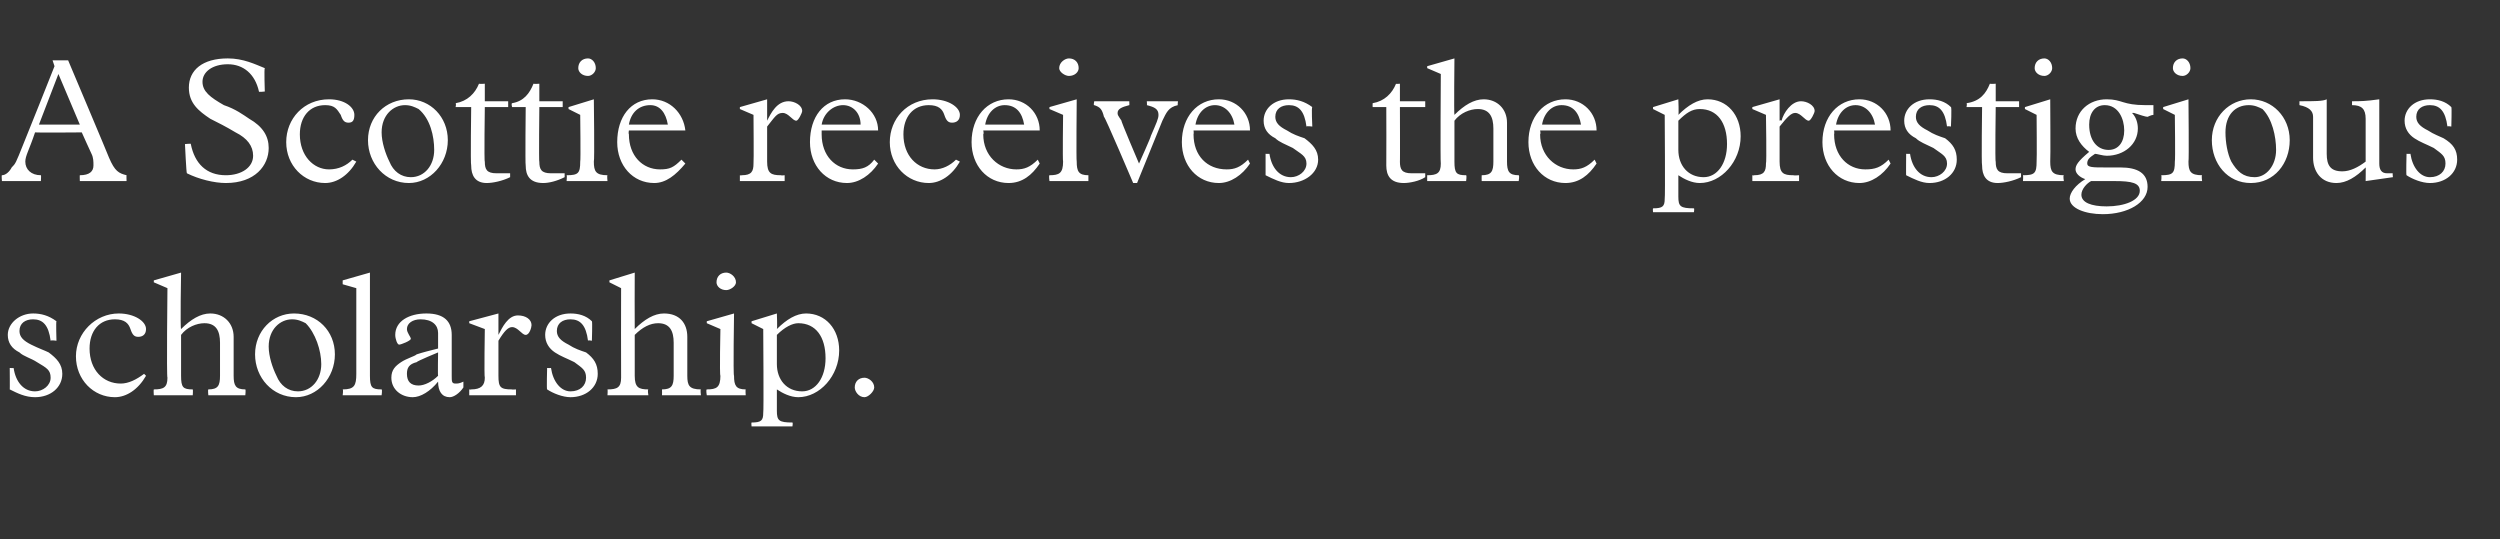 <?xml version="1.0" standalone="no"?><!DOCTYPE svg PUBLIC "-//W3C//DTD SVG 1.1//EN" "http://www.w3.org/Graphics/SVG/1.1/DTD/svg11.dtd"><svg xmlns="http://www.w3.org/2000/svg" version="1.1" width="128.4px" height="27.7px" viewBox="0 -3 128.4 27.7" style="top:-3px"><rect x="0" y="-3" width="128.4" height="27.7" fill="#333333" stroke="none"/>  <desc>A Scottie receives the prestigious scholarship.</desc>  <defs/>  <g id="Polygon3581">    <path d="M 2.9 14.5 C 2.9 14.5 2.64 14.46 2.6 14.5 C 2.5 13.7 2.2 13.4 1.7 13.4 C 1.3 13.4 1 13.6 1 14 C 1 14.3 1.2 14.5 1.6 14.7 C 2 14.9 2.3 15 2.5 15.1 C 2.9 15.4 3.2 15.7 3.2 16.2 C 3.2 16.9 2.6 17.4 1.8 17.4 C 1.3 17.4 0.9 17.2 0.5 17 C 0.51 17.02 0.5 15.9 0.5 15.9 C 0.5 15.9 0.75 15.91 0.7 15.9 C 0.8 16.6 1.2 17.1 1.8 17.1 C 2.2 17.1 2.6 16.8 2.6 16.4 C 2.6 16 2.4 15.9 1.9 15.6 C 1.6 15.4 1.2 15.3 1 15.1 C 0.6 14.9 0.4 14.6 0.4 14.2 C 0.4 13.6 1 13.1 1.7 13.1 C 2.1 13.1 2.5 13.2 2.9 13.5 C 2.87 13.5 2.9 14.5 2.9 14.5 Z M 7.1 14.3 C 6.9 14.3 6.8 14.2 6.7 13.9 C 6.6 13.6 6.4 13.4 5.9 13.4 C 5.1 13.4 4.6 14 4.6 14.9 C 4.6 16 5.3 16.7 6.2 16.7 C 6.6 16.7 7 16.5 7.4 16.2 C 7.4 16.2 7.5 16.3 7.5 16.3 C 7.1 17 6.5 17.4 5.9 17.4 C 4.8 17.4 3.9 16.5 3.9 15.3 C 3.9 14.1 4.9 13.1 6.1 13.1 C 6.9 13.1 7.5 13.5 7.5 13.9 C 7.5 14.2 7.3 14.3 7.1 14.3 Z M 9.3 13.9 C 9.8 13.4 10.3 13.1 10.8 13.1 C 11.5 13.1 12 13.6 12 14.3 C 12 14.3 12 16.3 12 16.3 C 12 16.8 12.1 17 12.6 17 C 12.63 17.02 12.6 17.3 12.6 17.3 L 10.7 17.3 C 10.7 17.3 10.67 17.02 10.7 17 C 11.2 17 11.3 16.8 11.3 16.3 C 11.3 16.3 11.3 14.6 11.3 14.6 C 11.3 14 11.1 13.6 10.5 13.6 C 10.1 13.6 9.6 13.8 9.3 14.2 C 9.3 14.2 9.3 16.3 9.3 16.3 C 9.3 16.9 9.4 17 9.9 17 C 9.92 17.02 9.9 17.3 9.9 17.3 L 7.9 17.3 C 7.9 17.3 7.88 17.02 7.9 17 C 8.4 17 8.6 16.9 8.6 16.4 C 8.55 16.38 8.6 11.8 8.6 11.8 L 7.9 11.5 L 7.9 11.4 L 9.3 11 C 9.3 11 9.25 13.88 9.3 13.9 Z M 15.2 17.4 C 14 17.4 13.1 16.4 13.1 15.2 C 13.1 14 14 13.1 15.1 13.1 C 16.3 13.1 17.2 14 17.2 15.2 C 17.2 16.4 16.3 17.4 15.2 17.4 Z M 16.5 15.7 C 16.5 15 16.2 14.1 15.7 13.6 C 15.5 13.5 15.3 13.4 15 13.4 C 14.4 13.4 13.8 13.9 13.8 14.8 C 13.8 15.3 14 15.9 14.2 16.3 C 14.4 16.8 14.8 17.1 15.3 17.1 C 16 17.1 16.5 16.5 16.5 15.7 Z M 19 16.3 C 19 16.9 19.1 17 19.6 17 C 19.64 17.02 19.6 17.3 19.6 17.3 L 17.6 17.3 C 17.6 17.3 17.64 17.02 17.6 17 C 18.2 17 18.3 16.8 18.3 16.2 C 18.3 16.22 18.3 11.8 18.3 11.8 L 17.6 11.6 L 17.6 11.4 L 19 11 C 19 11 19 16.27 19 16.3 Z M 23.2 16.3 C 23.2 16.6 23.2 16.7 23.4 16.7 C 23.5 16.7 23.6 16.7 23.8 16.6 C 23.8 16.6 23.8 16.9 23.8 16.9 C 23.6 17.2 23.3 17.4 23.1 17.4 C 22.7 17.4 22.5 17.1 22.5 16.6 C 22.1 17.1 21.6 17.4 21.2 17.4 C 20.6 17.4 20.1 17 20.1 16.4 C 20.1 16 20.3 15.8 20.6 15.6 C 20.9 15.4 21.3 15.3 21.4 15.2 C 21.7 15.1 22.1 15 22.5 14.9 C 22.5 14.9 22.5 14.1 22.5 14.1 C 22.5 13.7 22.2 13.4 21.6 13.4 C 21.2 13.4 20.9 13.6 20.9 13.9 C 20.9 14.1 21.1 14.3 21.1 14.4 C 21.1 14.5 20.6 14.7 20.5 14.7 C 20.4 14.7 20.3 14.4 20.3 14.2 C 20.3 13.5 21 13.1 21.9 13.1 C 22.8 13.1 23.2 13.5 23.2 14.2 C 23.2 14.2 23.2 16.3 23.2 16.3 Z M 22.5 16.3 C 22.48 16.31 22.5 15.1 22.5 15.1 C 22.5 15.1 21.41 15.55 21.4 15.6 C 21 15.7 20.9 15.9 20.9 16.2 C 20.9 16.6 21.1 16.8 21.5 16.8 C 21.8 16.8 22.2 16.6 22.5 16.3 Z M 25.6 14.2 C 25.6 14.2 25.58 14.15 25.6 14.2 C 25.8 13.8 26.1 13.2 26.6 13.2 C 27 13.2 27.3 13.4 27.3 13.7 C 27.3 13.8 27.2 14.2 27 14.2 C 26.8 14.2 26.6 13.8 26.3 13.8 C 26.1 13.8 25.9 14 25.6 14.5 C 25.6 14.5 25.6 16.3 25.6 16.3 C 25.6 16.9 25.7 17 26.3 17 C 26.27 17.02 26.5 17 26.5 17 L 26.5 17.3 L 24.1 17.3 L 24.1 17 C 24.1 17 24.19 17.02 24.2 17 C 24.7 17 24.9 16.8 24.9 16.4 C 24.86 16.38 24.9 13.9 24.9 13.9 L 24.1 13.6 L 24.1 13.5 L 25.6 13.1 L 25.6 14.2 Z M 30.4 14.5 C 30.4 14.5 30.2 14.46 30.2 14.5 C 30.1 13.7 29.8 13.4 29.3 13.4 C 28.9 13.4 28.6 13.6 28.6 14 C 28.6 14.3 28.8 14.5 29.2 14.7 C 29.5 14.9 29.8 15 30.1 15.1 C 30.5 15.4 30.7 15.7 30.7 16.2 C 30.7 16.9 30.1 17.4 29.3 17.4 C 28.9 17.4 28.4 17.2 28.1 17 C 28.07 17.02 28.1 15.9 28.1 15.9 C 28.1 15.9 28.3 15.91 28.3 15.9 C 28.4 16.6 28.8 17.1 29.3 17.1 C 29.8 17.1 30.1 16.8 30.1 16.4 C 30.1 16 29.9 15.9 29.5 15.6 C 29.1 15.4 28.8 15.3 28.5 15.1 C 28.2 14.9 28 14.6 28 14.2 C 28 13.6 28.5 13.1 29.3 13.1 C 29.7 13.1 30.1 13.2 30.4 13.5 C 30.43 13.5 30.4 14.5 30.4 14.5 Z M 32.6 13.9 C 33.1 13.4 33.6 13.1 34.1 13.1 C 34.9 13.1 35.3 13.6 35.3 14.3 C 35.3 14.3 35.3 16.3 35.3 16.3 C 35.3 16.8 35.4 17 36 17 C 35.96 17.02 36 17.3 36 17.3 L 34 17.3 C 34 17.3 34.01 17.02 34 17 C 34.5 17 34.6 16.8 34.6 16.3 C 34.6 16.3 34.6 14.6 34.6 14.6 C 34.6 14 34.4 13.6 33.8 13.6 C 33.4 13.6 33 13.8 32.6 14.2 C 32.6 14.2 32.6 16.3 32.6 16.3 C 32.6 16.9 32.8 17 33.3 17 C 33.25 17.02 33.3 17.3 33.3 17.3 L 31.2 17.3 C 31.2 17.3 31.22 17.02 31.2 17 C 31.7 17 31.9 16.9 31.9 16.4 C 31.89 16.38 31.9 11.8 31.9 11.8 L 31.3 11.5 L 31.3 11.4 L 32.6 11 C 32.6 11 32.59 13.88 32.6 13.9 Z M 37.3 11.9 C 37 11.9 36.8 11.7 36.8 11.5 C 36.8 11.2 37 11 37.3 11 C 37.5 11 37.8 11.2 37.8 11.5 C 37.8 11.7 37.5 11.9 37.3 11.9 Z M 37.7 16.3 C 37.7 16.8 37.8 17 38.3 17 C 38.28 17.02 38.3 17.3 38.3 17.3 L 36.3 17.3 C 36.3 17.3 36.25 17.02 36.3 17 C 36.8 17 37 16.9 37 16.3 C 36.95 16.27 37 13.9 37 13.9 L 36.3 13.6 L 36.3 13.5 L 37.7 13.1 C 37.7 13.1 37.65 16.29 37.7 16.3 Z M 39.9 13.9 C 40.4 13.4 40.9 13.1 41.4 13.1 C 42.4 13.1 43.1 13.9 43.1 15 C 43.1 16.3 42.1 17.4 41 17.4 C 40.6 17.4 40.2 17.2 39.9 17 C 39.9 17 39.9 18.1 39.9 18.1 C 39.9 18.6 40 18.7 40.7 18.7 C 40.73 18.71 40.7 18.9 40.7 18.9 L 38.6 18.9 C 38.6 18.9 38.58 18.71 38.6 18.7 C 39.1 18.7 39.2 18.6 39.2 18.2 C 39.23 18.21 39.2 13.9 39.2 13.9 L 38.6 13.6 L 38.6 13.5 L 39.9 13.1 C 39.9 13.1 39.93 13.87 39.9 13.9 Z M 39.9 15.7 C 39.9 16.5 40.4 17.1 41.2 17.1 C 41.9 17.1 42.4 16.4 42.4 15.4 C 42.4 14.3 41.9 13.6 41 13.6 C 40.7 13.6 40.3 13.8 39.9 14.2 C 39.9 14.2 39.9 15.7 39.9 15.7 Z M 44.4 17.4 C 44.1 17.4 43.9 17.1 43.9 16.9 C 43.9 16.6 44.1 16.4 44.4 16.4 C 44.6 16.4 44.9 16.6 44.9 16.9 C 44.9 17.1 44.6 17.4 44.4 17.4 Z " stroke="none" fill="#fff"/>  </g>  <g id="Polygon3580">    <path d="M 3.5 0.1 C 3.5 0.1 5.6 5.07 5.6 5.1 C 5.9 5.8 6.1 5.9 6.5 6 C 6.49 5.99 6.5 6.3 6.5 6.3 L 4.1 6.3 C 4.1 6.3 4.09 5.99 4.1 6 C 4.6 6 4.8 5.8 4.8 5.5 C 4.8 5.3 4.8 5.1 4.7 4.9 C 4.68 4.87 4.2 3.8 4.2 3.8 C 4.2 3.8 1.82 3.82 1.8 3.8 C 1.5 4.7 1.3 5 1.3 5.3 C 1.3 5.7 1.6 6 2.1 6 C 2.12 5.99 2.1 6.3 2.1 6.3 L 0.1 6.3 C 0.1 6.3 0.07 5.99 0.1 6 C 0.3 6 0.5 5.8 0.6 5.6 C 0.8 5.4 0.8 5.4 1.2 4.4 C 1.21 4.4 2.8 0.4 2.8 0.4 L 2.7 0.1 L 3.5 0.1 Z M 2 3.4 L 4.1 3.4 L 3 0.8 L 2 3.4 Z M 13.6 1.7 C 13.6 1.7 13.26 1.74 13.3 1.7 C 13.1 0.8 12.5 0.3 11.7 0.3 C 10.9 0.3 10.4 0.7 10.4 1.2 C 10.4 1.7 10.8 2 11.5 2.4 C 12.1 2.6 12.5 2.9 12.8 3.1 C 13.5 3.5 13.8 4 13.8 4.6 C 13.8 5.5 13.1 6.4 11.6 6.4 C 11 6.4 10.2 6.2 9.6 5.9 C 9.57 5.92 9.5 4.4 9.5 4.4 C 9.5 4.4 9.85 4.36 9.8 4.4 C 10 5.4 10.6 6 11.6 6 C 12.4 6 13 5.6 13 5 C 13 4.5 12.7 4.1 12.1 3.8 C 11.6 3.5 11.2 3.3 10.8 3.1 C 10.2 2.7 9.7 2.3 9.7 1.5 C 9.7 0.6 10.4 0 11.7 0 C 12.5 0 13.1 0.3 13.6 0.5 C 13.56 0.51 13.6 1.7 13.6 1.7 Z M 17.9 3.3 C 17.7 3.3 17.6 3.2 17.5 2.9 C 17.3 2.6 17.2 2.4 16.7 2.4 C 15.9 2.4 15.4 3 15.4 3.9 C 15.4 5 16.1 5.7 16.9 5.7 C 17.4 5.7 17.8 5.5 18.1 5.2 C 18.1 5.2 18.3 5.3 18.3 5.3 C 17.9 6 17.3 6.4 16.7 6.4 C 15.6 6.4 14.7 5.5 14.7 4.3 C 14.7 3.1 15.6 2.1 16.9 2.1 C 17.7 2.1 18.2 2.5 18.2 2.9 C 18.2 3.2 18.1 3.3 17.9 3.3 Z M 21 6.4 C 19.8 6.4 18.9 5.4 18.9 4.2 C 18.9 3 19.8 2.1 21 2.1 C 22.1 2.1 23 3 23 4.2 C 23 5.4 22.1 6.4 21 6.4 Z M 22.3 4.7 C 22.3 4 22.1 3.1 21.5 2.6 C 21.3 2.5 21.1 2.4 20.8 2.4 C 20.2 2.4 19.6 2.9 19.6 3.8 C 19.6 4.3 19.8 4.9 20 5.3 C 20.2 5.8 20.6 6.1 21.1 6.1 C 21.8 6.1 22.3 5.5 22.3 4.7 Z M 24.9 1.3 L 24.9 2.2 L 26.1 2.2 L 26.1 2.5 L 24.9 2.5 C 24.9 2.5 24.86 5.33 24.9 5.3 C 24.9 5.7 25 5.9 25.5 5.9 C 25.7 5.9 25.9 5.9 26.2 5.9 C 26.2 5.9 26.2 6.1 26.2 6.1 C 25.8 6.3 25.3 6.4 25 6.4 C 24.4 6.4 24.2 6 24.2 5.5 C 24.16 5.46 24.2 2.5 24.2 2.5 L 23.4 2.5 C 23.4 2.5 23.44 2.32 23.4 2.3 C 24 2.2 24.4 1.8 24.6 1.3 C 24.63 1.32 24.9 1.3 24.9 1.3 Z M 27.7 1.3 L 27.7 2.2 L 28.9 2.2 L 28.9 2.5 L 27.7 2.5 C 27.7 2.5 27.67 5.33 27.7 5.3 C 27.7 5.7 27.8 5.9 28.3 5.9 C 28.5 5.9 28.7 5.9 29 5.9 C 29 5.9 29 6.1 29 6.1 C 28.6 6.3 28.2 6.4 27.9 6.4 C 27.2 6.4 27 6 27 5.5 C 26.97 5.46 27 2.5 27 2.5 L 26.3 2.5 C 26.3 2.5 26.25 2.32 26.3 2.3 C 26.9 2.2 27.2 1.8 27.4 1.3 C 27.45 1.32 27.7 1.3 27.7 1.3 Z M 30.2 0.9 C 29.9 0.9 29.7 0.7 29.7 0.5 C 29.7 0.2 29.9 0 30.2 0 C 30.4 0 30.6 0.2 30.6 0.5 C 30.6 0.7 30.4 0.9 30.2 0.9 Z M 30.5 5.3 C 30.5 5.8 30.6 6 31.2 6 C 31.17 6.02 31.2 6.3 31.2 6.3 L 29.1 6.3 C 29.1 6.3 29.13 6.02 29.1 6 C 29.7 6 29.8 5.9 29.8 5.3 C 29.83 5.27 29.8 2.9 29.8 2.9 L 29.2 2.6 L 29.2 2.5 L 30.5 2.1 C 30.5 2.1 30.54 5.29 30.5 5.3 Z M 32.3 3.7 C 32.3 3.7 32.27 3.85 32.3 3.9 C 32.3 5 33 5.7 33.9 5.7 C 34.4 5.7 34.6 5.6 35 5.2 C 35 5.2 35.2 5.4 35.2 5.4 C 34.7 6 34.2 6.4 33.6 6.4 C 32.5 6.4 31.7 5.5 31.7 4.3 C 31.7 3 32.4 2.1 33.5 2.1 C 34.4 2.1 35.1 2.8 35.2 3.7 C 35.16 3.7 32.3 3.7 32.3 3.7 Z M 34.3 3.4 C 34.2 2.8 33.9 2.4 33.4 2.4 C 32.8 2.4 32.4 2.8 32.3 3.4 C 32.3 3.4 34.3 3.4 34.3 3.4 Z M 39.4 3.2 C 39.4 3.2 39.44 3.15 39.4 3.2 C 39.6 2.8 39.9 2.2 40.5 2.2 C 40.8 2.2 41.2 2.4 41.2 2.7 C 41.2 2.8 41 3.2 40.9 3.2 C 40.7 3.2 40.5 2.8 40.2 2.8 C 39.9 2.8 39.8 3 39.4 3.5 C 39.4 3.5 39.4 5.3 39.4 5.3 C 39.4 5.9 39.6 6 40.1 6 C 40.13 6.02 40.3 6 40.3 6 L 40.3 6.3 L 38 6.3 L 38 6 C 38 6 38.05 6.02 38.1 6 C 38.6 6 38.7 5.8 38.7 5.4 C 38.72 5.38 38.7 2.9 38.7 2.9 L 38 2.6 L 38 2.5 L 39.4 2.1 L 39.4 3.2 Z M 42.2 3.7 C 42.2 3.7 42.2 3.85 42.2 3.9 C 42.2 5 42.9 5.7 43.8 5.7 C 44.3 5.7 44.6 5.6 44.9 5.2 C 44.9 5.2 45.1 5.4 45.1 5.4 C 44.7 6 44.1 6.4 43.5 6.4 C 42.4 6.4 41.6 5.5 41.6 4.3 C 41.6 3 42.3 2.1 43.4 2.1 C 44.3 2.1 45.1 2.8 45.1 3.7 C 45.09 3.7 42.2 3.7 42.2 3.7 Z M 44.2 3.4 C 44.2 2.8 43.8 2.4 43.3 2.4 C 42.8 2.4 42.3 2.8 42.2 3.4 C 42.2 3.4 44.2 3.4 44.2 3.4 Z M 48.9 3.3 C 48.7 3.3 48.6 3.2 48.5 2.9 C 48.4 2.6 48.2 2.4 47.7 2.4 C 46.9 2.4 46.4 3 46.4 3.9 C 46.4 5 47.1 5.7 48 5.7 C 48.4 5.7 48.8 5.5 49.1 5.2 C 49.1 5.2 49.3 5.3 49.3 5.3 C 48.9 6 48.3 6.4 47.7 6.4 C 46.6 6.4 45.7 5.5 45.7 4.3 C 45.7 3.1 46.6 2.1 47.9 2.1 C 48.7 2.1 49.3 2.5 49.3 2.9 C 49.3 3.2 49.1 3.3 48.9 3.3 Z M 50.5 3.7 C 50.5 3.7 50.54 3.85 50.5 3.9 C 50.5 5 51.3 5.7 52.2 5.7 C 52.6 5.7 52.9 5.6 53.3 5.2 C 53.3 5.2 53.4 5.4 53.4 5.4 C 53 6 52.5 6.4 51.8 6.4 C 50.7 6.4 49.9 5.5 49.9 4.3 C 49.9 3 50.7 2.1 51.8 2.1 C 52.7 2.1 53.4 2.8 53.4 3.7 C 53.43 3.7 50.5 3.7 50.5 3.7 Z M 52.6 3.4 C 52.5 2.8 52.2 2.4 51.6 2.4 C 51.1 2.4 50.7 2.8 50.6 3.4 C 50.6 3.4 52.6 3.4 52.6 3.4 Z M 54.9 0.9 C 54.7 0.9 54.4 0.7 54.4 0.5 C 54.4 0.2 54.7 0 54.9 0 C 55.2 0 55.4 0.2 55.4 0.5 C 55.4 0.7 55.2 0.9 54.9 0.9 Z M 55.3 5.3 C 55.3 5.8 55.4 6 55.9 6 C 55.9 6.02 55.9 6.3 55.9 6.3 L 53.9 6.3 C 53.9 6.3 53.86 6.02 53.9 6 C 54.4 6 54.6 5.9 54.6 5.3 C 54.57 5.27 54.6 2.9 54.6 2.9 L 53.9 2.6 L 53.9 2.5 L 55.3 2.1 C 55.3 2.1 55.27 5.29 55.3 5.3 Z M 58 2.2 C 58 2.2 58.01 2.44 58 2.4 C 57.6 2.5 57.4 2.6 57.4 2.8 C 57.4 2.9 57.4 2.9 57.6 3.2 C 57.55 3.18 58.5 5.4 58.5 5.4 C 58.5 5.4 59.14 3.98 59.1 4 C 59.4 3.3 59.5 3.1 59.5 2.9 C 59.5 2.6 59.3 2.5 58.9 2.4 C 58.92 2.44 58.9 2.2 58.9 2.2 L 60.5 2.2 C 60.5 2.2 60.47 2.44 60.5 2.4 C 60 2.5 59.9 2.8 59.7 3.2 C 59.69 3.22 58.4 6.4 58.4 6.4 L 58.2 6.4 C 58.2 6.4 56.74 2.96 56.7 3 C 56.6 2.6 56.5 2.5 56.2 2.4 C 56.15 2.44 56.2 2.2 56.2 2.2 L 58 2.2 Z M 61.3 3.7 C 61.3 3.7 61.32 3.85 61.3 3.9 C 61.3 5 62 5.7 63 5.7 C 63.4 5.7 63.7 5.6 64.1 5.2 C 64.1 5.2 64.2 5.4 64.2 5.4 C 63.8 6 63.2 6.4 62.6 6.4 C 61.5 6.4 60.7 5.5 60.7 4.3 C 60.7 3 61.5 2.1 62.6 2.1 C 63.5 2.1 64.2 2.8 64.2 3.7 C 64.21 3.7 61.3 3.7 61.3 3.7 Z M 63.4 3.4 C 63.3 2.8 62.9 2.4 62.4 2.4 C 61.9 2.4 61.5 2.8 61.4 3.4 C 61.4 3.4 63.4 3.4 63.4 3.4 Z M 67.4 3.5 C 67.4 3.5 67.12 3.46 67.1 3.5 C 67 2.7 66.7 2.4 66.2 2.4 C 65.8 2.4 65.5 2.6 65.5 3 C 65.5 3.3 65.7 3.5 66.1 3.7 C 66.4 3.9 66.7 4 67 4.1 C 67.4 4.4 67.7 4.7 67.7 5.2 C 67.7 5.9 67 6.4 66.2 6.4 C 65.8 6.4 65.4 6.2 65 6 C 65 6.02 65 4.9 65 4.9 C 65 4.9 65.23 4.91 65.2 4.9 C 65.3 5.6 65.7 6.1 66.3 6.1 C 66.7 6.1 67.1 5.8 67.1 5.4 C 67.1 5 66.8 4.9 66.4 4.6 C 66 4.4 65.7 4.3 65.5 4.1 C 65.1 3.9 64.9 3.6 64.9 3.2 C 64.9 2.6 65.4 2.1 66.2 2.1 C 66.6 2.1 67 2.2 67.4 2.5 C 67.35 2.5 67.4 3.5 67.4 3.5 Z M 71.9 1.3 L 71.9 2.2 L 73.2 2.2 L 73.2 2.5 L 71.9 2.5 C 71.9 2.5 71.91 5.33 71.9 5.3 C 71.9 5.7 72 5.9 72.5 5.9 C 72.7 5.9 72.9 5.9 73.2 5.9 C 73.2 5.9 73.2 6.1 73.2 6.1 C 72.9 6.3 72.4 6.4 72.1 6.4 C 71.4 6.4 71.2 6 71.2 5.5 C 71.21 5.46 71.2 2.5 71.2 2.5 L 70.5 2.5 C 70.5 2.5 70.49 2.32 70.5 2.3 C 71.1 2.2 71.5 1.8 71.7 1.3 C 71.68 1.32 71.9 1.3 71.9 1.3 Z M 74.7 2.9 C 75.2 2.4 75.7 2.1 76.2 2.1 C 76.9 2.1 77.4 2.6 77.4 3.3 C 77.4 3.3 77.4 5.3 77.4 5.3 C 77.4 5.8 77.5 6 78 6 C 78.05 6.02 78 6.3 78 6.3 L 76.1 6.3 C 76.1 6.3 76.09 6.02 76.1 6 C 76.6 6 76.7 5.8 76.7 5.3 C 76.7 5.3 76.7 3.6 76.7 3.6 C 76.7 3 76.5 2.6 75.9 2.6 C 75.5 2.6 75 2.8 74.7 3.2 C 74.7 3.2 74.7 5.3 74.7 5.3 C 74.7 5.9 74.8 6 75.3 6 C 75.34 6.02 75.3 6.3 75.3 6.3 L 73.3 6.3 C 73.3 6.3 73.3 6.02 73.3 6 C 73.8 6 74 5.9 74 5.4 C 73.97 5.38 74 0.8 74 0.8 L 73.3 0.5 L 73.3 0.4 L 74.7 0 C 74.7 0 74.67 2.88 74.7 2.9 Z M 79.1 3.7 C 79.1 3.7 79.14 3.85 79.1 3.9 C 79.1 5 79.9 5.7 80.8 5.7 C 81.2 5.7 81.5 5.6 81.9 5.2 C 81.9 5.2 82 5.4 82 5.4 C 81.6 6 81.1 6.4 80.4 6.4 C 79.3 6.4 78.5 5.5 78.5 4.3 C 78.5 3 79.3 2.1 80.4 2.1 C 81.3 2.1 82 2.8 82 3.7 C 82.02 3.7 79.1 3.7 79.1 3.7 Z M 81.2 3.4 C 81.1 2.8 80.8 2.4 80.2 2.4 C 79.7 2.4 79.3 2.8 79.2 3.4 C 79.2 3.4 81.2 3.4 81.2 3.4 Z M 86.2 2.9 C 86.7 2.4 87.2 2.1 87.7 2.1 C 88.7 2.1 89.4 2.9 89.4 4 C 89.4 5.3 88.4 6.4 87.3 6.4 C 86.9 6.4 86.5 6.2 86.2 6 C 86.2 6 86.2 7.1 86.2 7.1 C 86.2 7.6 86.3 7.7 87 7.7 C 87.03 7.71 87 7.9 87 7.9 L 84.9 7.9 C 84.9 7.9 84.88 7.71 84.9 7.7 C 85.4 7.7 85.5 7.6 85.5 7.2 C 85.53 7.21 85.5 2.9 85.5 2.9 L 84.9 2.6 L 84.9 2.5 L 86.2 2.1 C 86.2 2.1 86.23 2.87 86.2 2.9 Z M 86.2 4.7 C 86.2 5.5 86.7 6.1 87.5 6.1 C 88.2 6.1 88.7 5.4 88.7 4.4 C 88.7 3.3 88.2 2.6 87.3 2.6 C 86.9 2.6 86.6 2.8 86.2 3.2 C 86.2 3.2 86.2 4.7 86.2 4.7 Z M 91.4 3.2 C 91.4 3.2 91.46 3.15 91.5 3.2 C 91.6 2.8 92 2.2 92.5 2.2 C 92.8 2.2 93.2 2.4 93.2 2.7 C 93.2 2.8 93 3.2 92.9 3.2 C 92.7 3.2 92.5 2.8 92.2 2.8 C 92 2.8 91.8 3 91.4 3.5 C 91.4 3.5 91.4 5.3 91.4 5.3 C 91.4 5.9 91.6 6 92.1 6 C 92.15 6.02 92.4 6 92.4 6 L 92.4 6.3 L 90 6.3 L 90 6 C 90 6 90.07 6.02 90.1 6 C 90.6 6 90.7 5.8 90.7 5.4 C 90.74 5.38 90.7 2.9 90.7 2.9 L 90 2.6 L 90 2.5 L 91.4 2.1 L 91.4 3.2 Z M 94.2 3.7 C 94.2 3.7 94.22 3.85 94.2 3.9 C 94.2 5 94.9 5.7 95.8 5.7 C 96.3 5.7 96.6 5.6 97 5.2 C 97 5.2 97.1 5.4 97.1 5.4 C 96.7 6 96.1 6.4 95.5 6.4 C 94.4 6.4 93.6 5.5 93.6 4.3 C 93.6 3 94.4 2.1 95.5 2.1 C 96.4 2.1 97.1 2.8 97.1 3.7 C 97.11 3.7 94.2 3.7 94.2 3.7 Z M 96.3 3.4 C 96.2 2.8 95.8 2.4 95.3 2.4 C 94.8 2.4 94.4 2.8 94.3 3.4 C 94.3 3.4 96.3 3.4 96.3 3.4 Z M 100.2 3.5 C 100.2 3.5 100.02 3.46 100 3.5 C 99.9 2.7 99.6 2.4 99.1 2.4 C 98.7 2.4 98.4 2.6 98.4 3 C 98.4 3.3 98.6 3.5 99 3.7 C 99.3 3.9 99.6 4 99.9 4.1 C 100.3 4.4 100.5 4.7 100.5 5.2 C 100.5 5.9 99.9 6.4 99.1 6.4 C 98.7 6.4 98.3 6.2 97.9 6 C 97.89 6.02 97.9 4.9 97.9 4.9 C 97.9 4.9 98.12 4.91 98.1 4.9 C 98.2 5.6 98.6 6.1 99.2 6.1 C 99.6 6.1 100 5.8 100 5.4 C 100 5 99.7 4.9 99.3 4.6 C 98.9 4.4 98.6 4.3 98.4 4.1 C 98 3.9 97.8 3.6 97.8 3.2 C 97.8 2.6 98.3 2.1 99.1 2.1 C 99.5 2.1 99.9 2.2 100.2 2.5 C 100.25 2.5 100.2 3.5 100.2 3.5 Z M 102.5 1.3 L 102.5 2.2 L 103.7 2.2 L 103.7 2.5 L 102.5 2.5 C 102.5 2.5 102.46 5.33 102.5 5.3 C 102.5 5.7 102.6 5.9 103.1 5.9 C 103.3 5.9 103.5 5.9 103.8 5.9 C 103.8 5.9 103.8 6.1 103.8 6.1 C 103.4 6.3 102.9 6.4 102.6 6.4 C 102 6.4 101.8 6 101.8 5.5 C 101.76 5.46 101.8 2.5 101.8 2.5 L 101 2.5 C 101 2.5 101.04 2.32 101 2.3 C 101.7 2.2 102 1.8 102.2 1.3 C 102.24 1.32 102.5 1.3 102.5 1.3 Z M 105 0.9 C 104.7 0.9 104.5 0.7 104.5 0.5 C 104.5 0.2 104.7 0 105 0 C 105.2 0 105.4 0.2 105.4 0.5 C 105.4 0.7 105.2 0.9 105 0.9 Z M 105.3 5.3 C 105.3 5.8 105.4 6 106 6 C 105.95 6.02 106 6.3 106 6.3 L 103.9 6.3 C 103.9 6.3 103.92 6.02 103.9 6 C 104.5 6 104.6 5.9 104.6 5.3 C 104.62 5.27 104.6 2.9 104.6 2.9 L 104 2.6 L 104 2.5 L 105.3 2.1 C 105.3 2.1 105.32 5.29 105.3 5.3 Z M 110.6 2.4 C 110.6 2.4 110.6 2.9 110.6 2.9 C 110.5 2.9 110.3 3 110.3 3 C 110.2 3 109.9 2.9 109.6 2.8 C 109.6 2.8 109.5 2.8 109.5 2.8 C 109.7 3 109.8 3.3 109.8 3.6 C 109.8 4.4 109.1 5 108.2 5 C 108 5 107.7 4.9 107.6 4.9 C 107.3 5.1 107.2 5.2 107.2 5.4 C 107.2 5.6 107.5 5.6 108.1 5.6 C 108.1 5.6 108.9 5.6 108.9 5.6 C 109.8 5.6 110.3 5.9 110.3 6.6 C 110.3 7.4 109.3 8 108 8 C 107.1 8 106.3 7.7 106.3 7.2 C 106.3 6.9 106.6 6.5 107.1 6.2 C 106.8 6.1 106.6 5.9 106.6 5.7 C 106.6 5.5 106.7 5.3 107.3 4.8 C 106.9 4.5 106.6 4.1 106.6 3.6 C 106.6 2.7 107.3 2.1 108.2 2.1 C 109 2.1 109 2.4 110.2 2.4 C 110.3 2.4 110.4 2.4 110.6 2.4 Z M 108.3 4.7 C 108.8 4.7 109.1 4.3 109.1 3.7 C 109.1 3.1 108.8 2.4 108.1 2.4 C 107.6 2.4 107.3 2.8 107.3 3.4 C 107.3 4.2 107.7 4.7 108.3 4.7 C 108.3 4.7 108.3 4.7 108.3 4.7 Z M 108.2 7.6 C 109.1 7.6 109.9 7.3 109.9 6.8 C 109.9 6.4 109.5 6.3 108.6 6.3 C 108.1 6.3 107.7 6.3 107.4 6.3 C 107.2 6.4 106.9 6.7 106.9 7 C 106.9 7.4 107.4 7.6 108.2 7.6 C 108.2 7.6 108.2 7.6 108.2 7.6 Z M 112.1 0.9 C 111.8 0.9 111.6 0.7 111.6 0.5 C 111.6 0.2 111.8 0 112.1 0 C 112.3 0 112.5 0.2 112.5 0.5 C 112.5 0.7 112.3 0.9 112.1 0.9 Z M 112.4 5.3 C 112.4 5.8 112.5 6 113.1 6 C 113.06 6.02 113.1 6.3 113.1 6.3 L 111 6.3 C 111 6.3 111.03 6.02 111 6 C 111.6 6 111.7 5.9 111.7 5.3 C 111.73 5.27 111.7 2.9 111.7 2.9 L 111.1 2.6 L 111.1 2.5 L 112.4 2.1 C 112.4 2.1 112.43 5.29 112.4 5.3 Z M 115.6 6.4 C 114.4 6.4 113.6 5.4 113.6 4.2 C 113.6 3 114.5 2.1 115.6 2.1 C 116.7 2.1 117.6 3 117.6 4.2 C 117.6 5.4 116.8 6.4 115.6 6.4 Z M 116.9 4.7 C 116.9 4 116.7 3.1 116.2 2.6 C 116 2.5 115.8 2.4 115.5 2.4 C 114.8 2.4 114.3 2.9 114.3 3.8 C 114.3 4.3 114.4 4.9 114.6 5.3 C 114.9 5.8 115.2 6.1 115.8 6.1 C 116.4 6.1 116.9 5.5 116.9 4.7 Z M 119.5 4.9 C 119.5 5.5 119.7 5.8 120.3 5.8 C 120.7 5.8 121.1 5.6 121.5 5.3 C 121.5 5.3 121.5 3.1 121.5 3.1 C 121.5 2.6 121.3 2.4 120.8 2.4 C 120.8 2.4 120.8 2.2 120.8 2.2 C 121.2 2.2 121.5 2.2 122.2 2.1 C 122.2 2.1 122.2 5.4 122.2 5.4 C 122.2 5.7 122.3 5.9 122.6 5.9 C 122.7 5.9 122.8 5.9 122.9 5.9 C 122.87 5.86 122.9 6.1 122.9 6.1 L 121.5 6.3 C 121.5 6.3 121.51 5.56 121.5 5.6 C 121 6.1 120.5 6.4 120 6.4 C 119.2 6.4 118.8 5.8 118.8 5.1 C 118.8 5.1 118.8 3 118.8 3 C 118.8 2.7 118.6 2.5 118.1 2.4 C 118.1 2.4 118.1 2.2 118.1 2.2 C 118.9 2.2 119.3 2.2 119.5 2.1 C 119.5 2.1 119.5 4.9 119.5 4.9 Z M 125.9 3.5 C 125.9 3.5 125.69 3.46 125.7 3.5 C 125.6 2.7 125.3 2.4 124.8 2.4 C 124.4 2.4 124.1 2.6 124.1 3 C 124.1 3.3 124.3 3.5 124.7 3.7 C 125 3.9 125.3 4 125.5 4.1 C 126 4.4 126.2 4.7 126.2 5.2 C 126.2 5.9 125.6 6.4 124.8 6.4 C 124.4 6.4 123.9 6.2 123.6 6 C 123.57 6.02 123.6 4.9 123.6 4.9 C 123.6 4.9 123.8 4.91 123.8 4.9 C 123.9 5.6 124.3 6.1 124.8 6.1 C 125.3 6.1 125.6 5.8 125.6 5.4 C 125.6 5 125.4 4.9 125 4.6 C 124.6 4.4 124.3 4.3 124 4.1 C 123.7 3.9 123.5 3.6 123.5 3.2 C 123.5 2.6 124 2.1 124.8 2.1 C 125.2 2.1 125.6 2.2 125.9 2.5 C 125.93 2.5 125.9 3.5 125.9 3.5 Z " stroke="none" fill="#fff"/>  </g></svg>